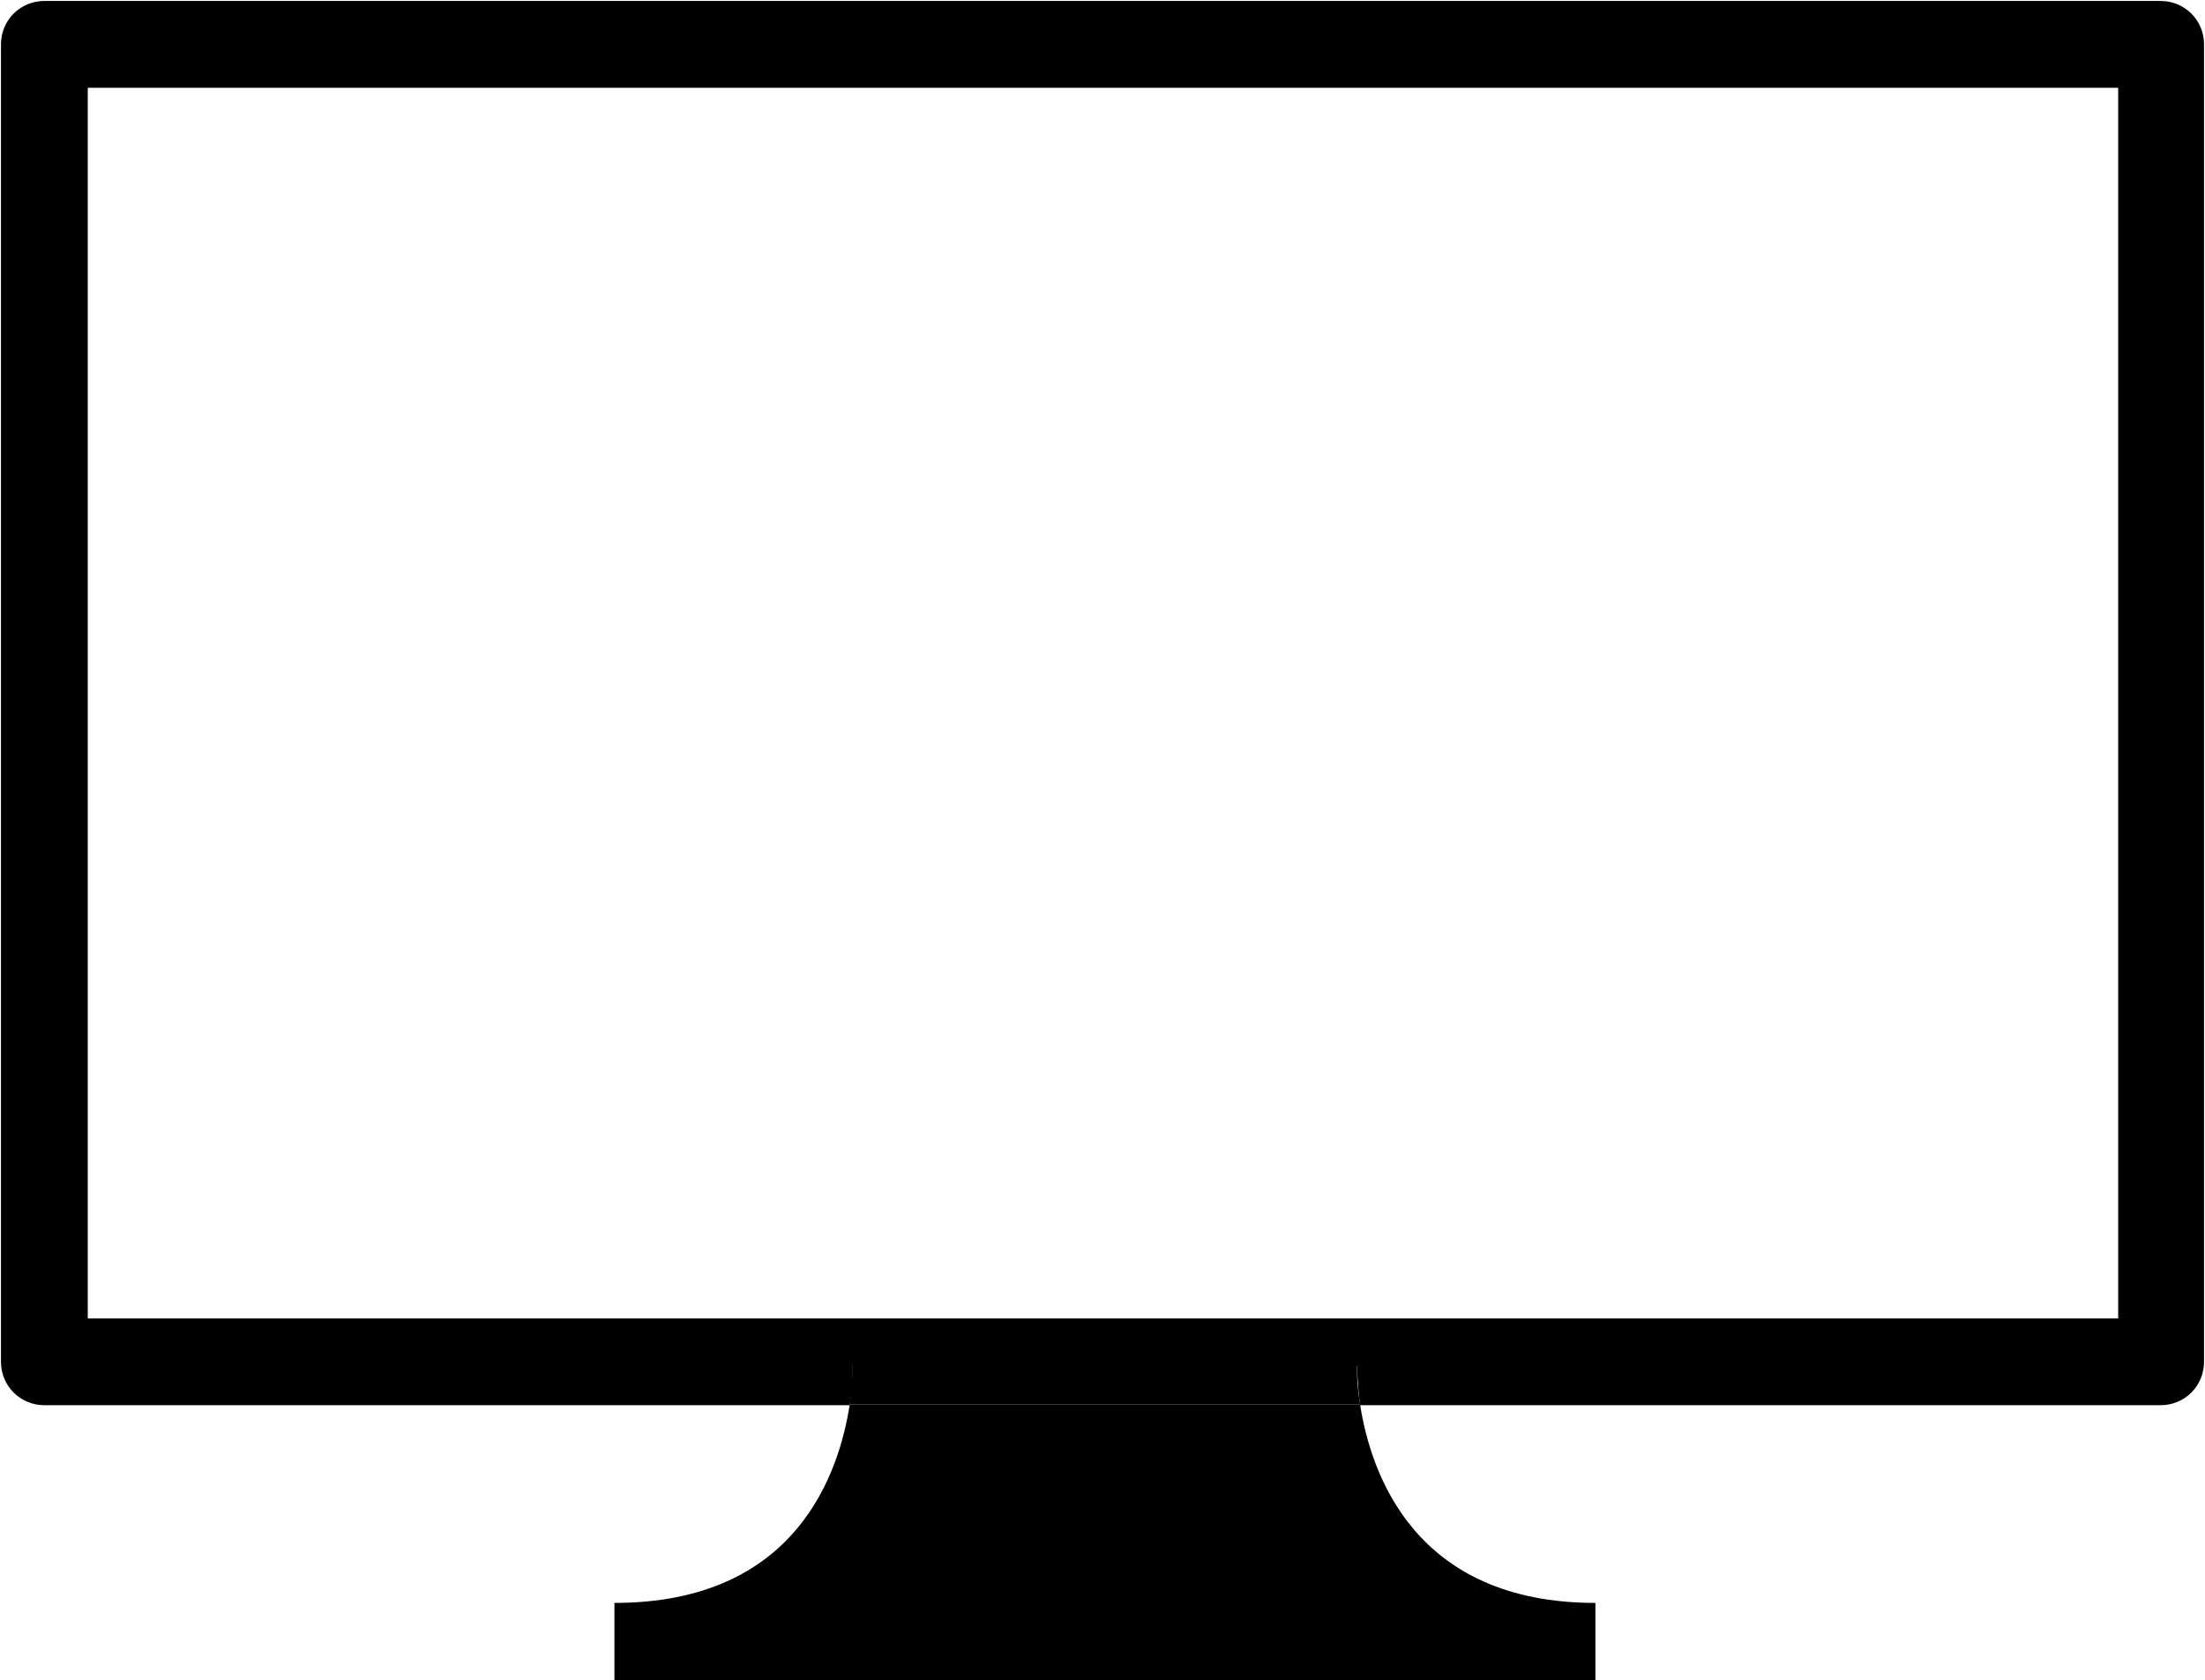 <svg xmlns="http://www.w3.org/2000/svg" viewBox="0 0 228.6 174.2">
	<title>Computer Screen</title>
	<g>
		<path d="M 224 0.1 H 4.6 c -2.5 0 -4.5 2 -4.5 4.5 v 136.6 c 0 2.5 2 4.5 4.5 4.5 h 83.5 c 0.4 -2.5 0.3 -4.1 0.3 -4.1 h 52.3 c 0 0 0 1.7 0.3 4.1 h 83 c 2.5 0 4.5 -2 4.5 -4.5 V 4.6 C 228.5 2.1 226.5 0.1 224 0.1 Z M 219.5 136.7 H 9.1 V 9.1 h 210.5 V 136.7 Z"/>
		<path d="M 63.7 166.2 v 8 h 101.7 v -8 c -18.8 0 -23.3 -13.5 -24.4 -20.6 H 88.1 C 87 152.7 82.6 166.2 63.7 166.2 Z"/>
		<path d="M 140.7 141.5 H 88.4 c 0 0 0 1.7 -0.3 4.1 H 141 C 140.6 143.2 140.7 141.5 140.7 141.5 Z"/>
	</g>
</svg>